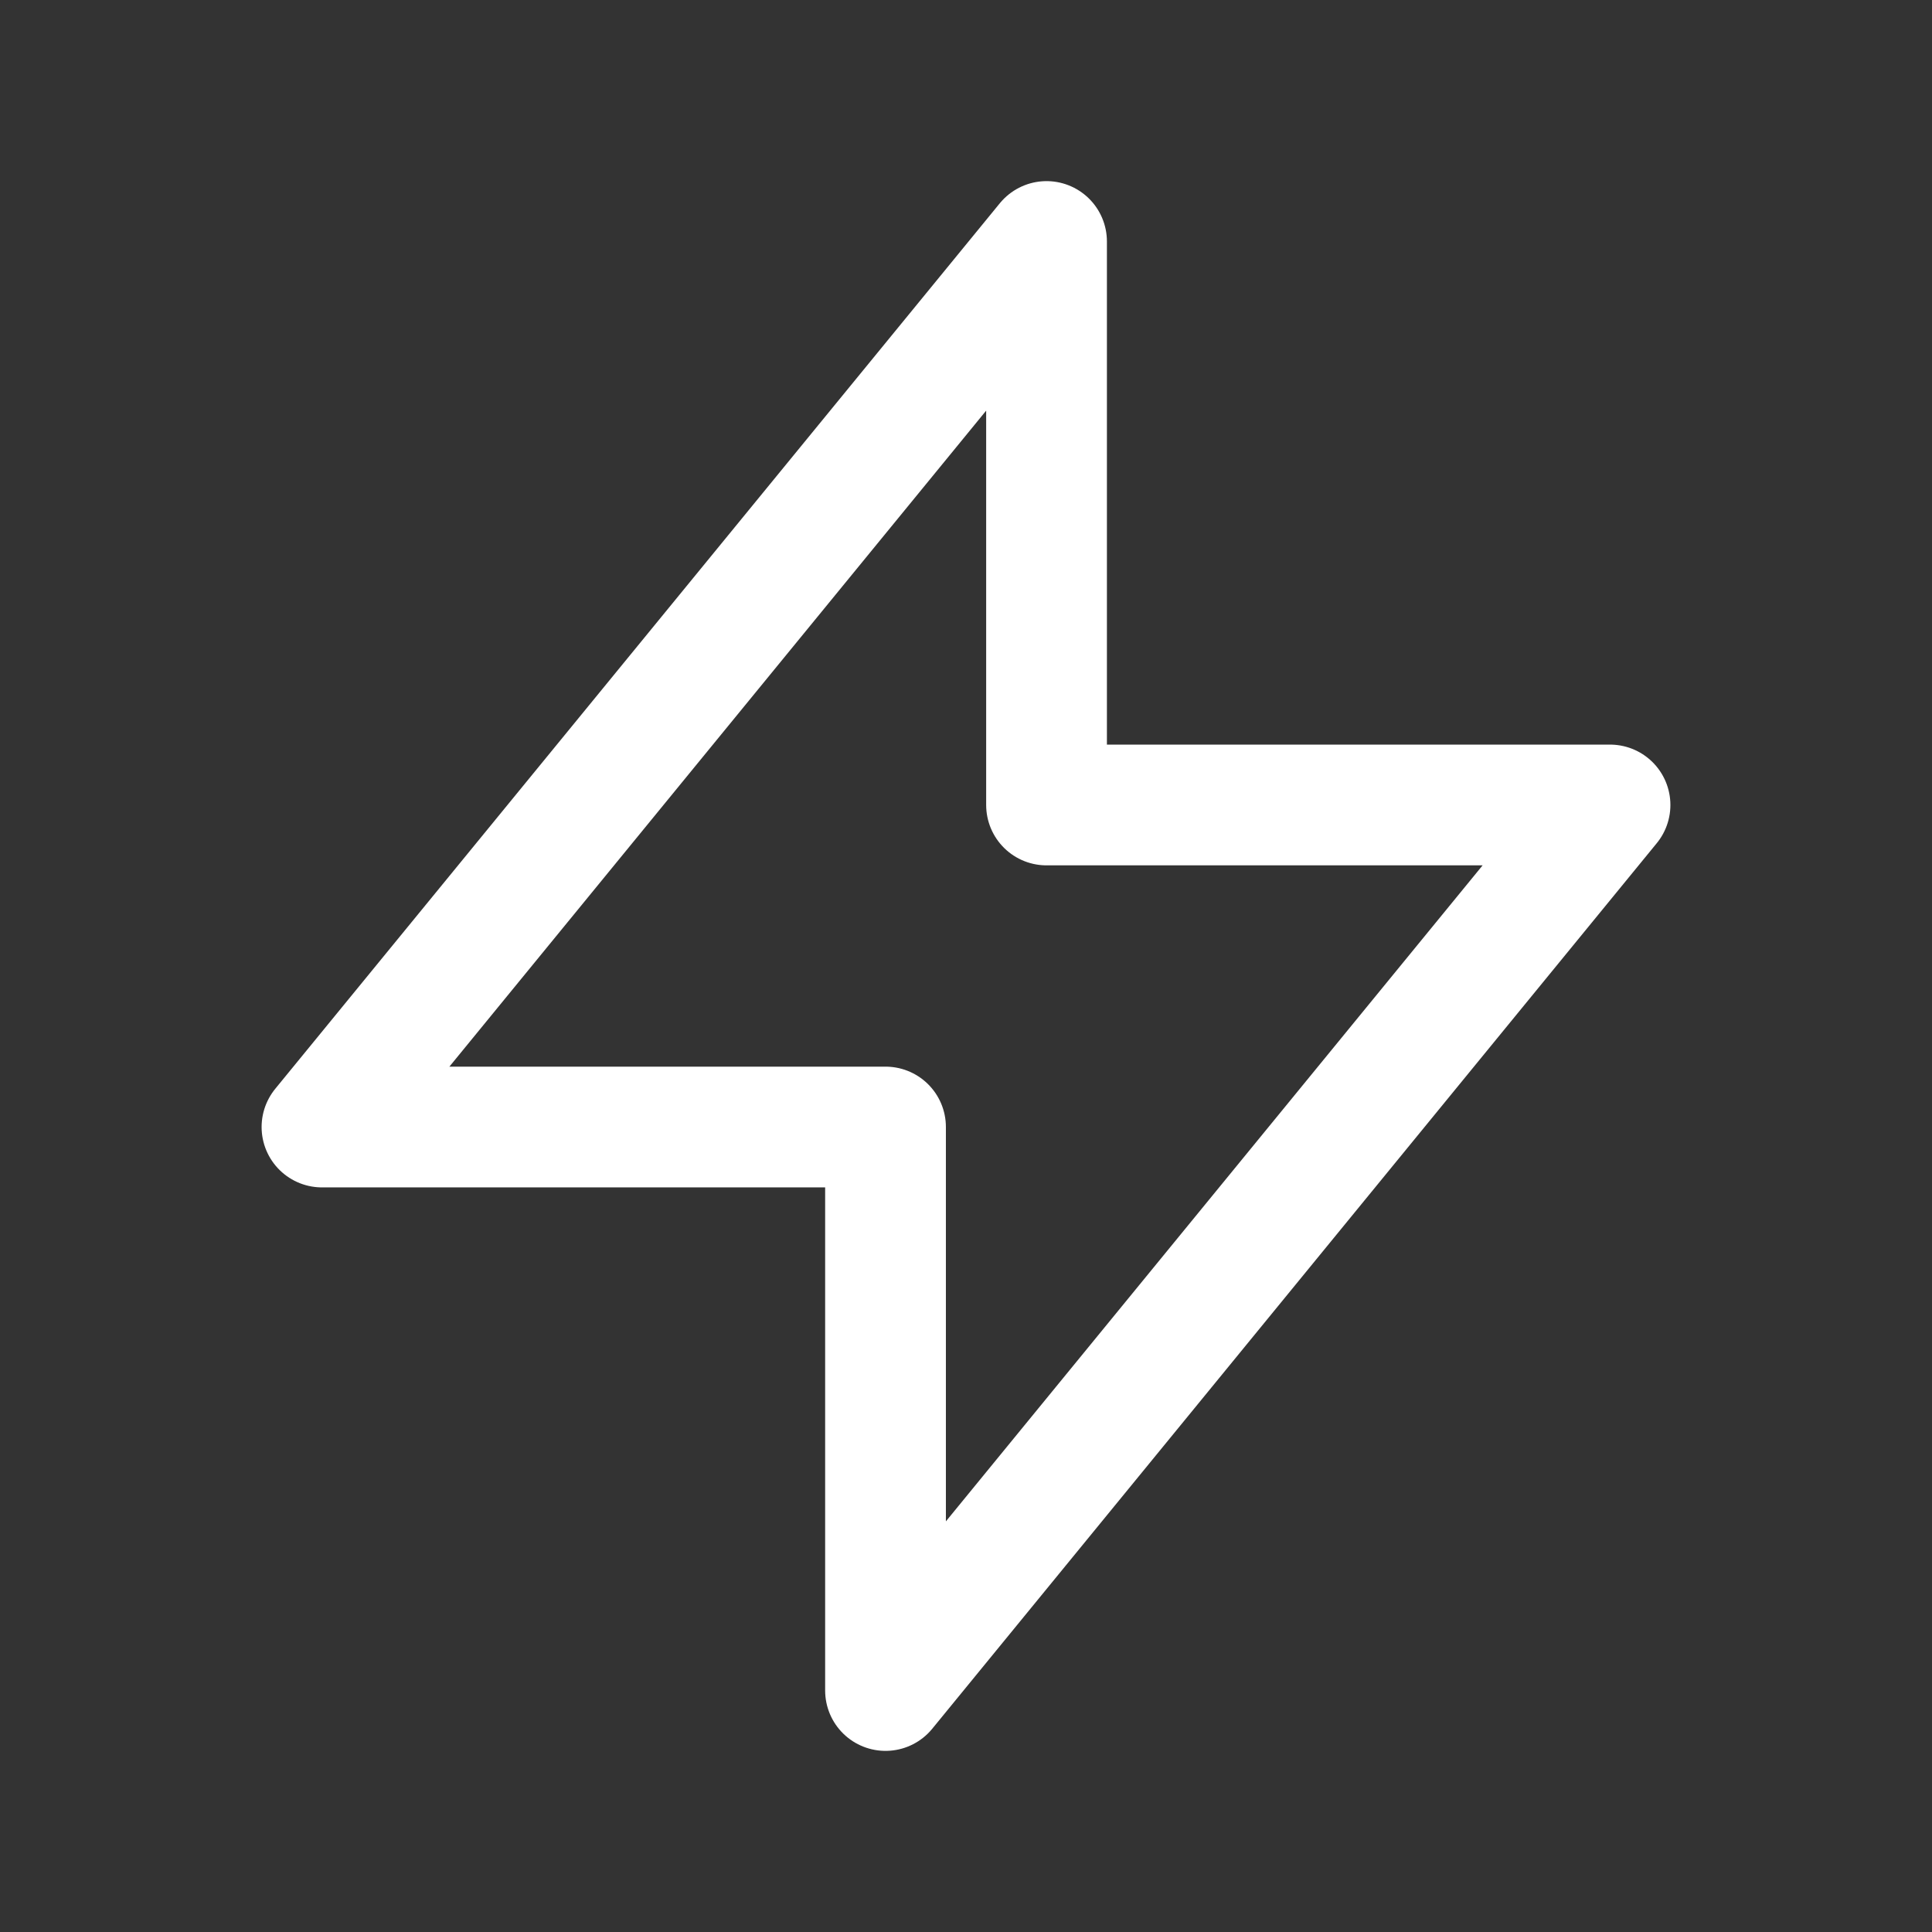<svg width="32" height="32" viewBox="0 0 32 32" fill="none" xmlns="http://www.w3.org/2000/svg">
<rect x="0" y="0" width="32" height="32" fill="#333333" stroke="none"/>
<path d="M17.334 13.333V4L5.333 18.667H14.667L14.667 28L26.667 13.333L17.334 13.333Z" stroke="white" stroke-width="2" stroke-linecap="round" stroke-linejoin="round"/>
</svg>
